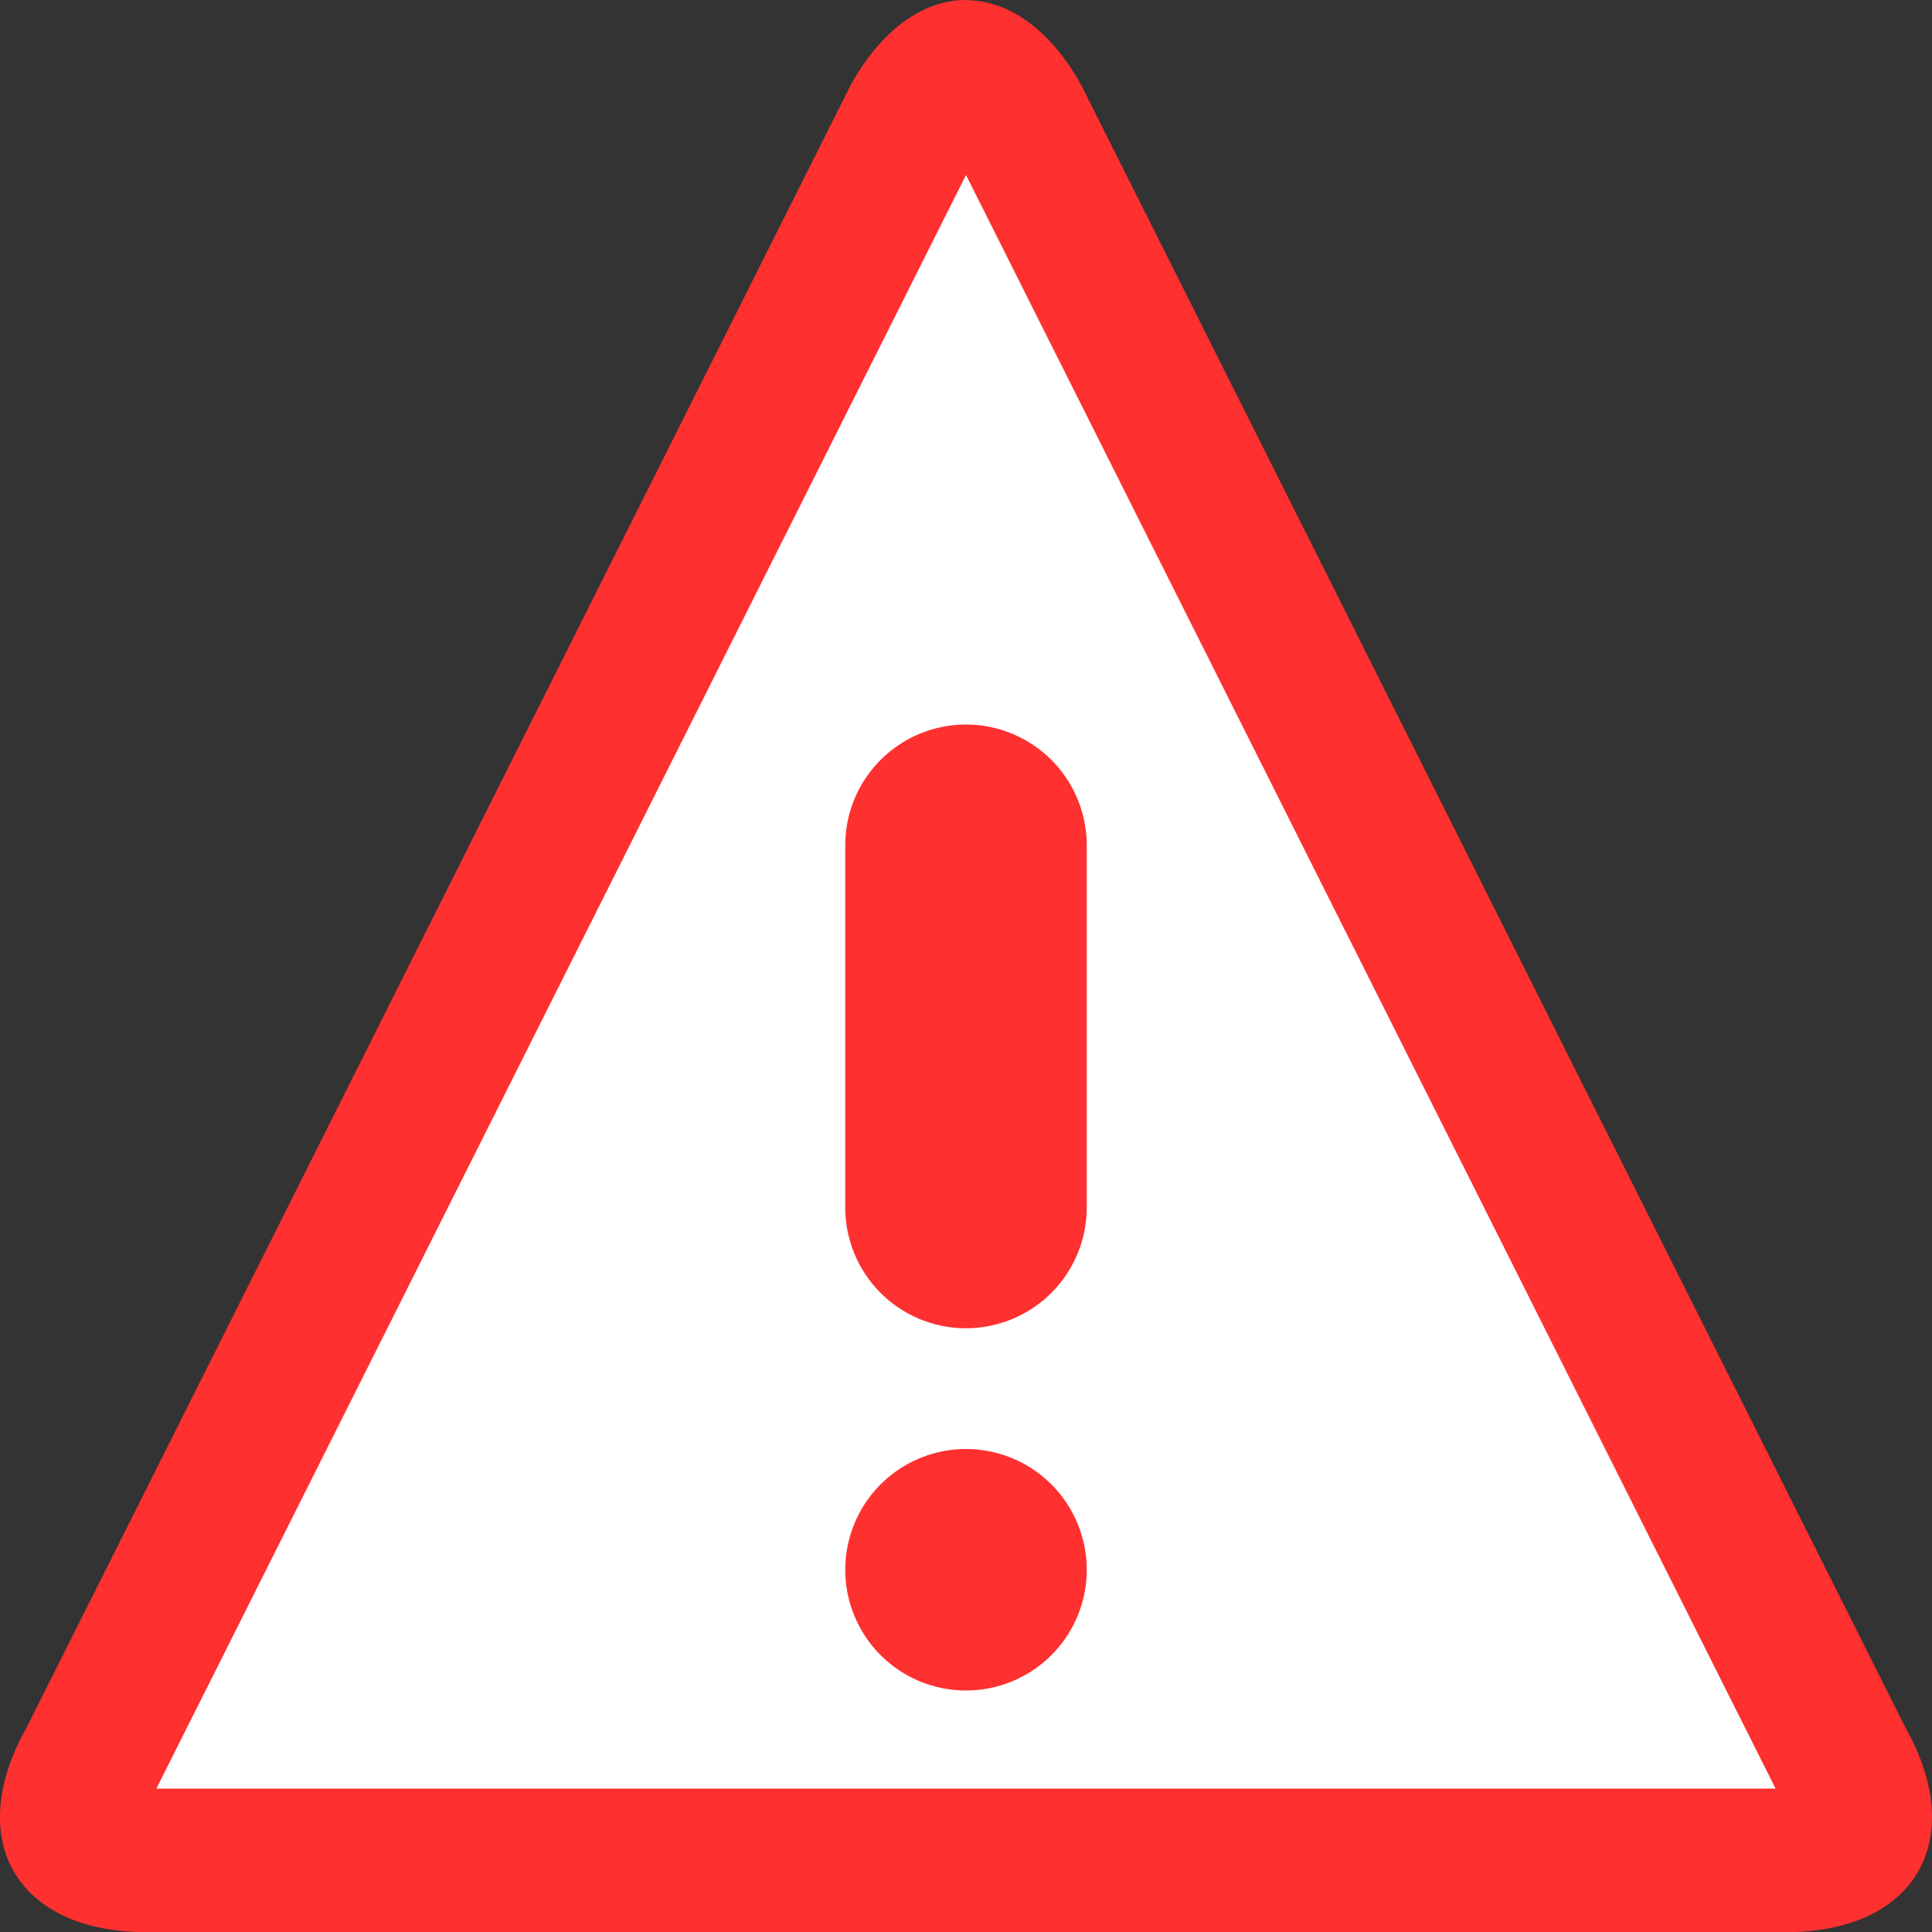 <svg xmlns="http://www.w3.org/2000/svg" width="52.002" height="52.002" viewBox="0 0 52.002 52.002">
  <rect x="0" y="0" width="52.002" height="52.002" fill="#333333" stroke="none"/>
  <g id="Group_76" data-name="Group 76" transform="translate(-886.999 -710.998)">
    <path id="Path_206" data-name="Path 206" d="M-1119-19979.6l-23.445,47.65h46.153v-3.3Z" transform="translate(2032 20693)" fill="#fff"/>
    <path id="Icon_metro-warning" data-name="Icon metro-warning" d="M28.572,6.639,50.363,50.071H6.78L28.572,6.639Zm0-4.711c-1.121,0-2.242.756-3.092,2.267L3.284,48.433c-1.7,3.023-.254,5.5,3.215,5.5H50.645c3.468,0,4.915-2.474,3.215-5.5h0L31.664,4.2c-.85-1.512-1.971-2.267-3.092-2.267Zm3.25,42.252a3.25,3.25,0,1,1-3.25-3.25A3.25,3.25,0,0,1,31.822,44.18Zm-3.25-6.5a3.25,3.25,0,0,1-3.25-3.25v-9.75a3.25,3.25,0,0,1,6.5,0v9.75A3.25,3.25,0,0,1,28.572,37.679Z" transform="translate(884.428 709.07)" fill="#ff3030"/>
  </g>
</svg>
